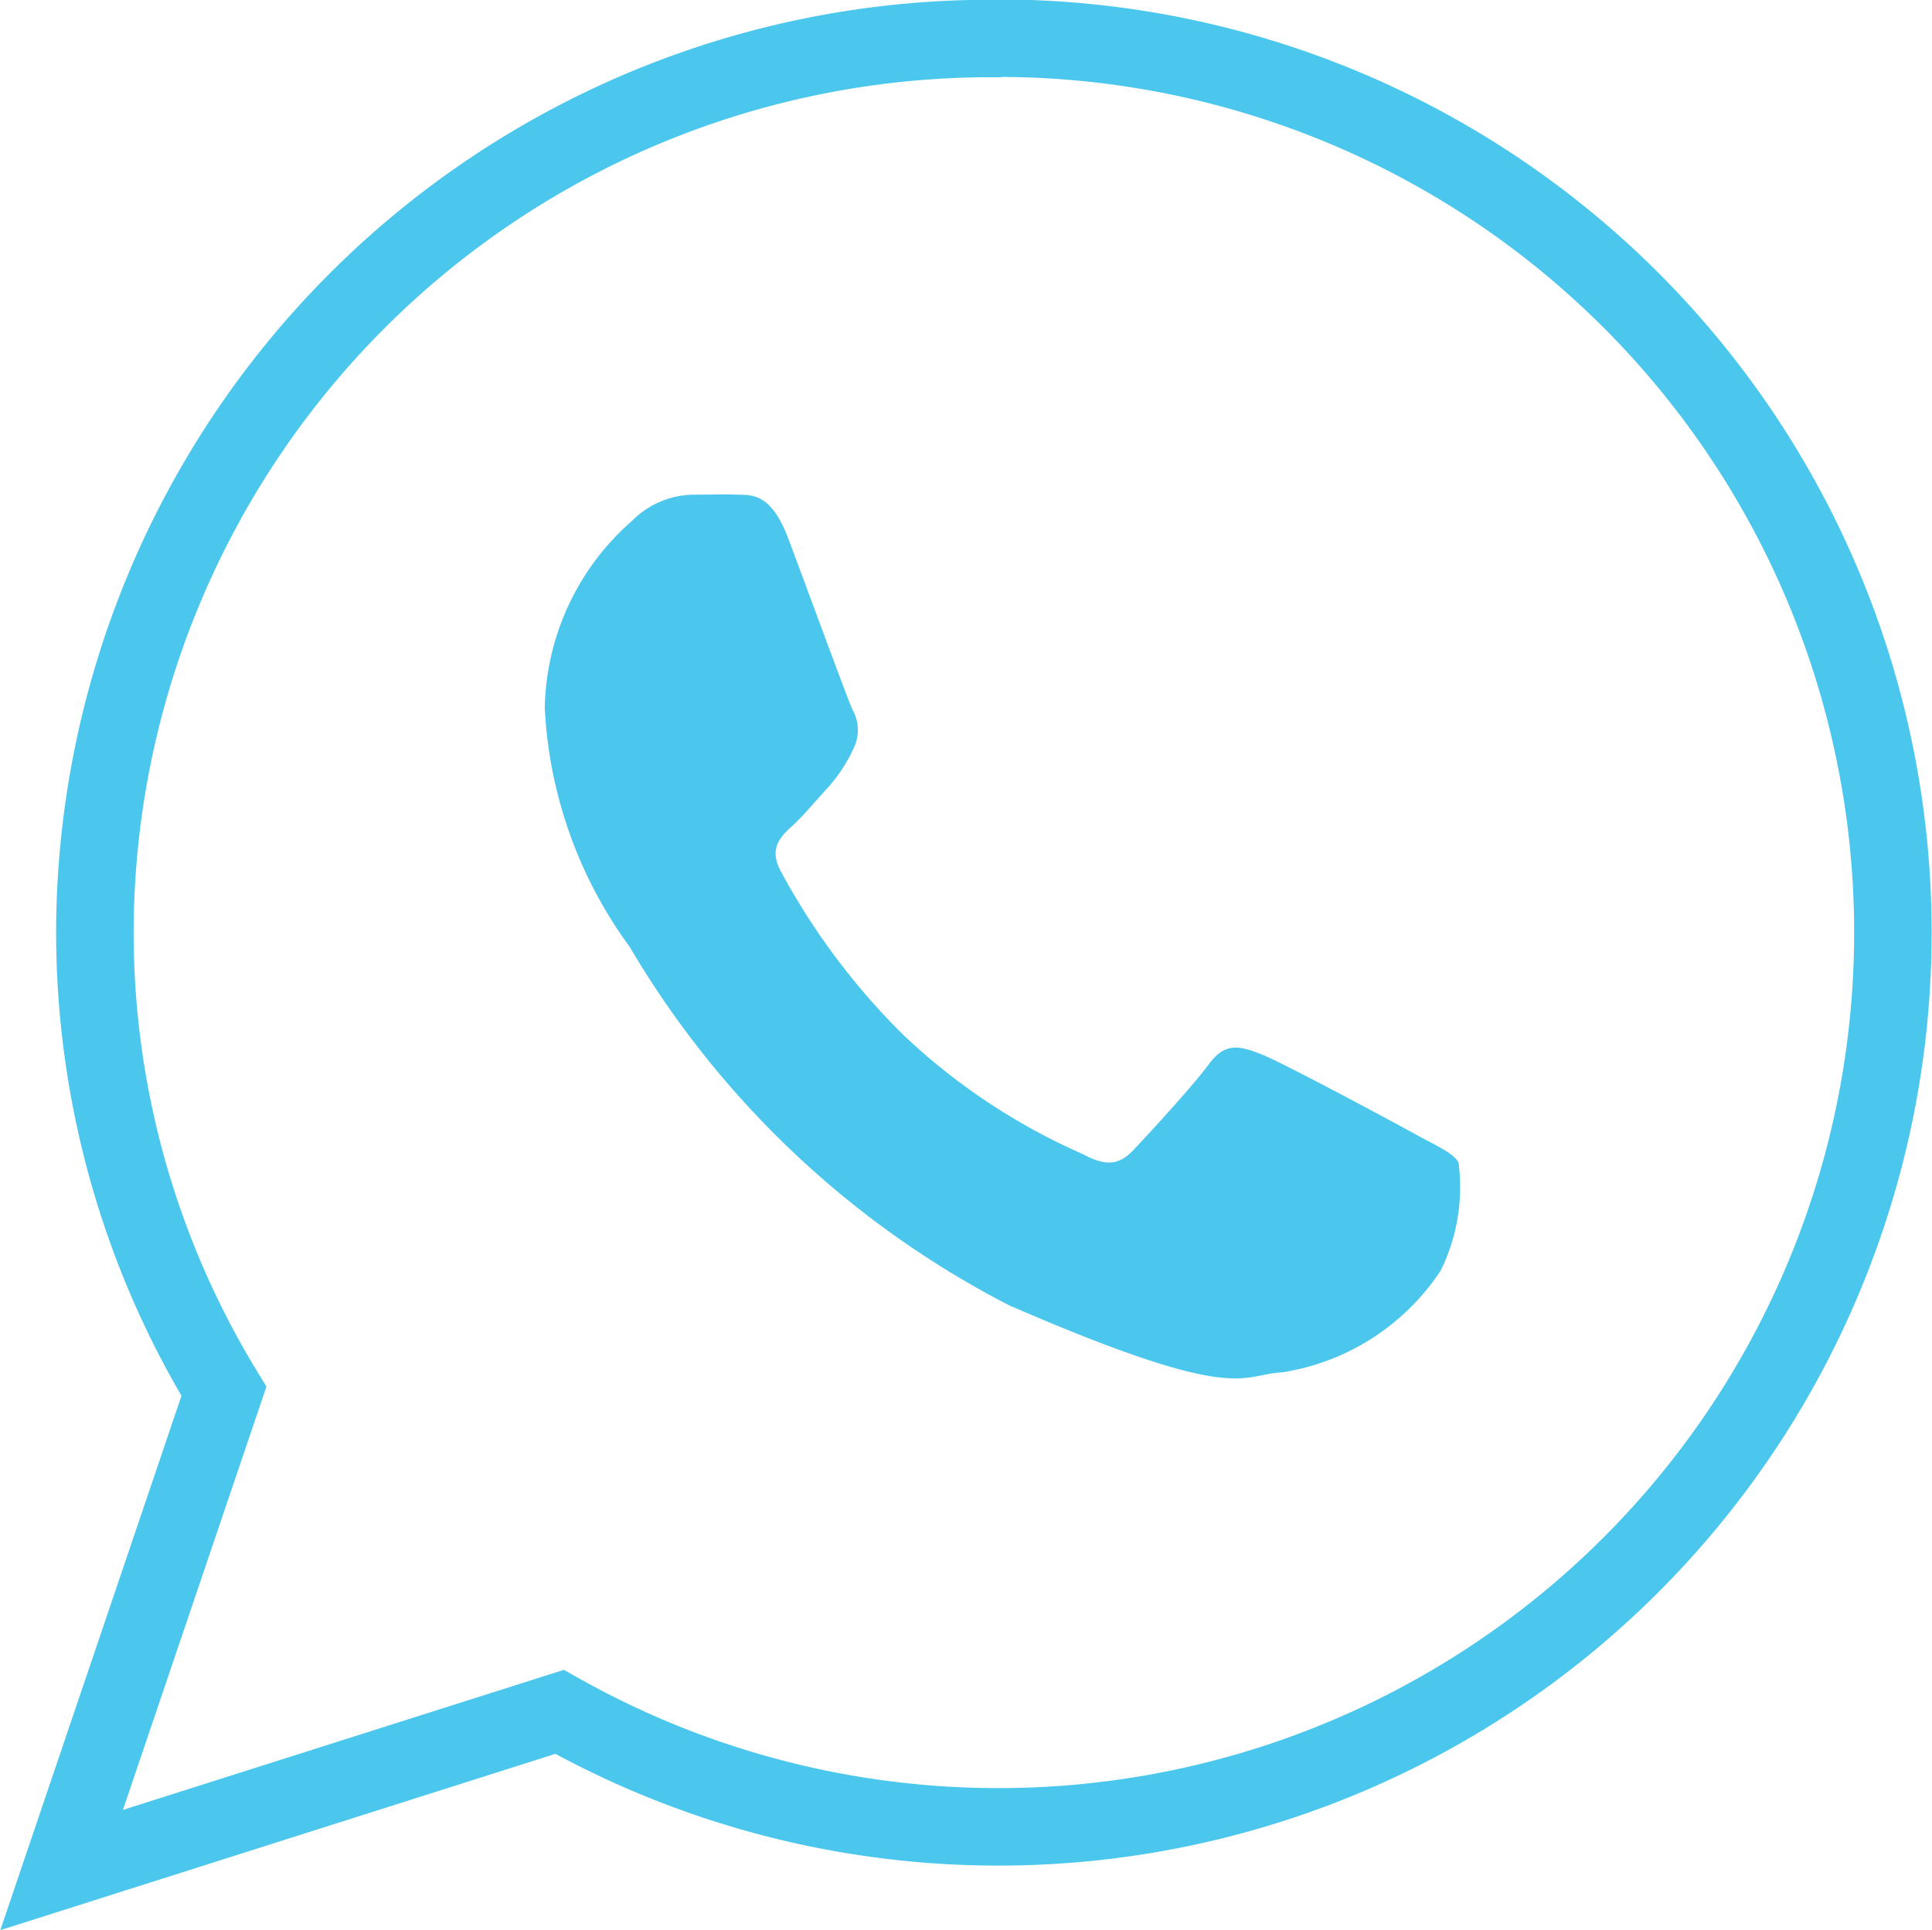 <svg xmlns="http://www.w3.org/2000/svg" width="24.928" height="24.913" viewBox="0 0 24.928 24.913"><defs><style>.a{fill:none;stroke:#4bc7ee;stroke-miterlimit:10;}.b{fill:#4bc7ee;}</style></defs><g transform="translate(-410.355 -190.603)"><path class="a" d="M423.179,191.1a11.556,11.556,0,0,0-11.6,11.508v.006a11.389,11.389,0,0,0,1.665,5.945l-2.094,6.178,6.425-2.041a11.542,11.542,0,1,0,5.614-21.6Z"/><path class="b" d="M431.025,208.946a3,3,0,0,1-2.052,1.323c-.544.028-.56.422-3.527-.867a12.125,12.125,0,0,1-4.892-4.625,5.69,5.69,0,0,1-1.095-3.084,3.286,3.286,0,0,1,1.126-2.413,1.136,1.136,0,0,1,.8-.338c.233,0,.385-.007.557,0s.432-.036.657.561.762,2.066.831,2.215a.537.537,0,0,1,.005.516,2.034,2.034,0,0,1-.314.479c-.155.166-.326.375-.464.5-.154.14-.315.294-.15.594a8.888,8.888,0,0,0,1.571,2.1,8.083,8.083,0,0,0,2.326,1.547c.291.158.464.141.645-.049s.772-.831.982-1.117.4-.23.675-.123,1.7.873,1.988,1.032.485.239.555.364a2.437,2.437,0,0,1-.228,1.39Z" transform="translate(-2.075 -1.955)"/></g></svg>